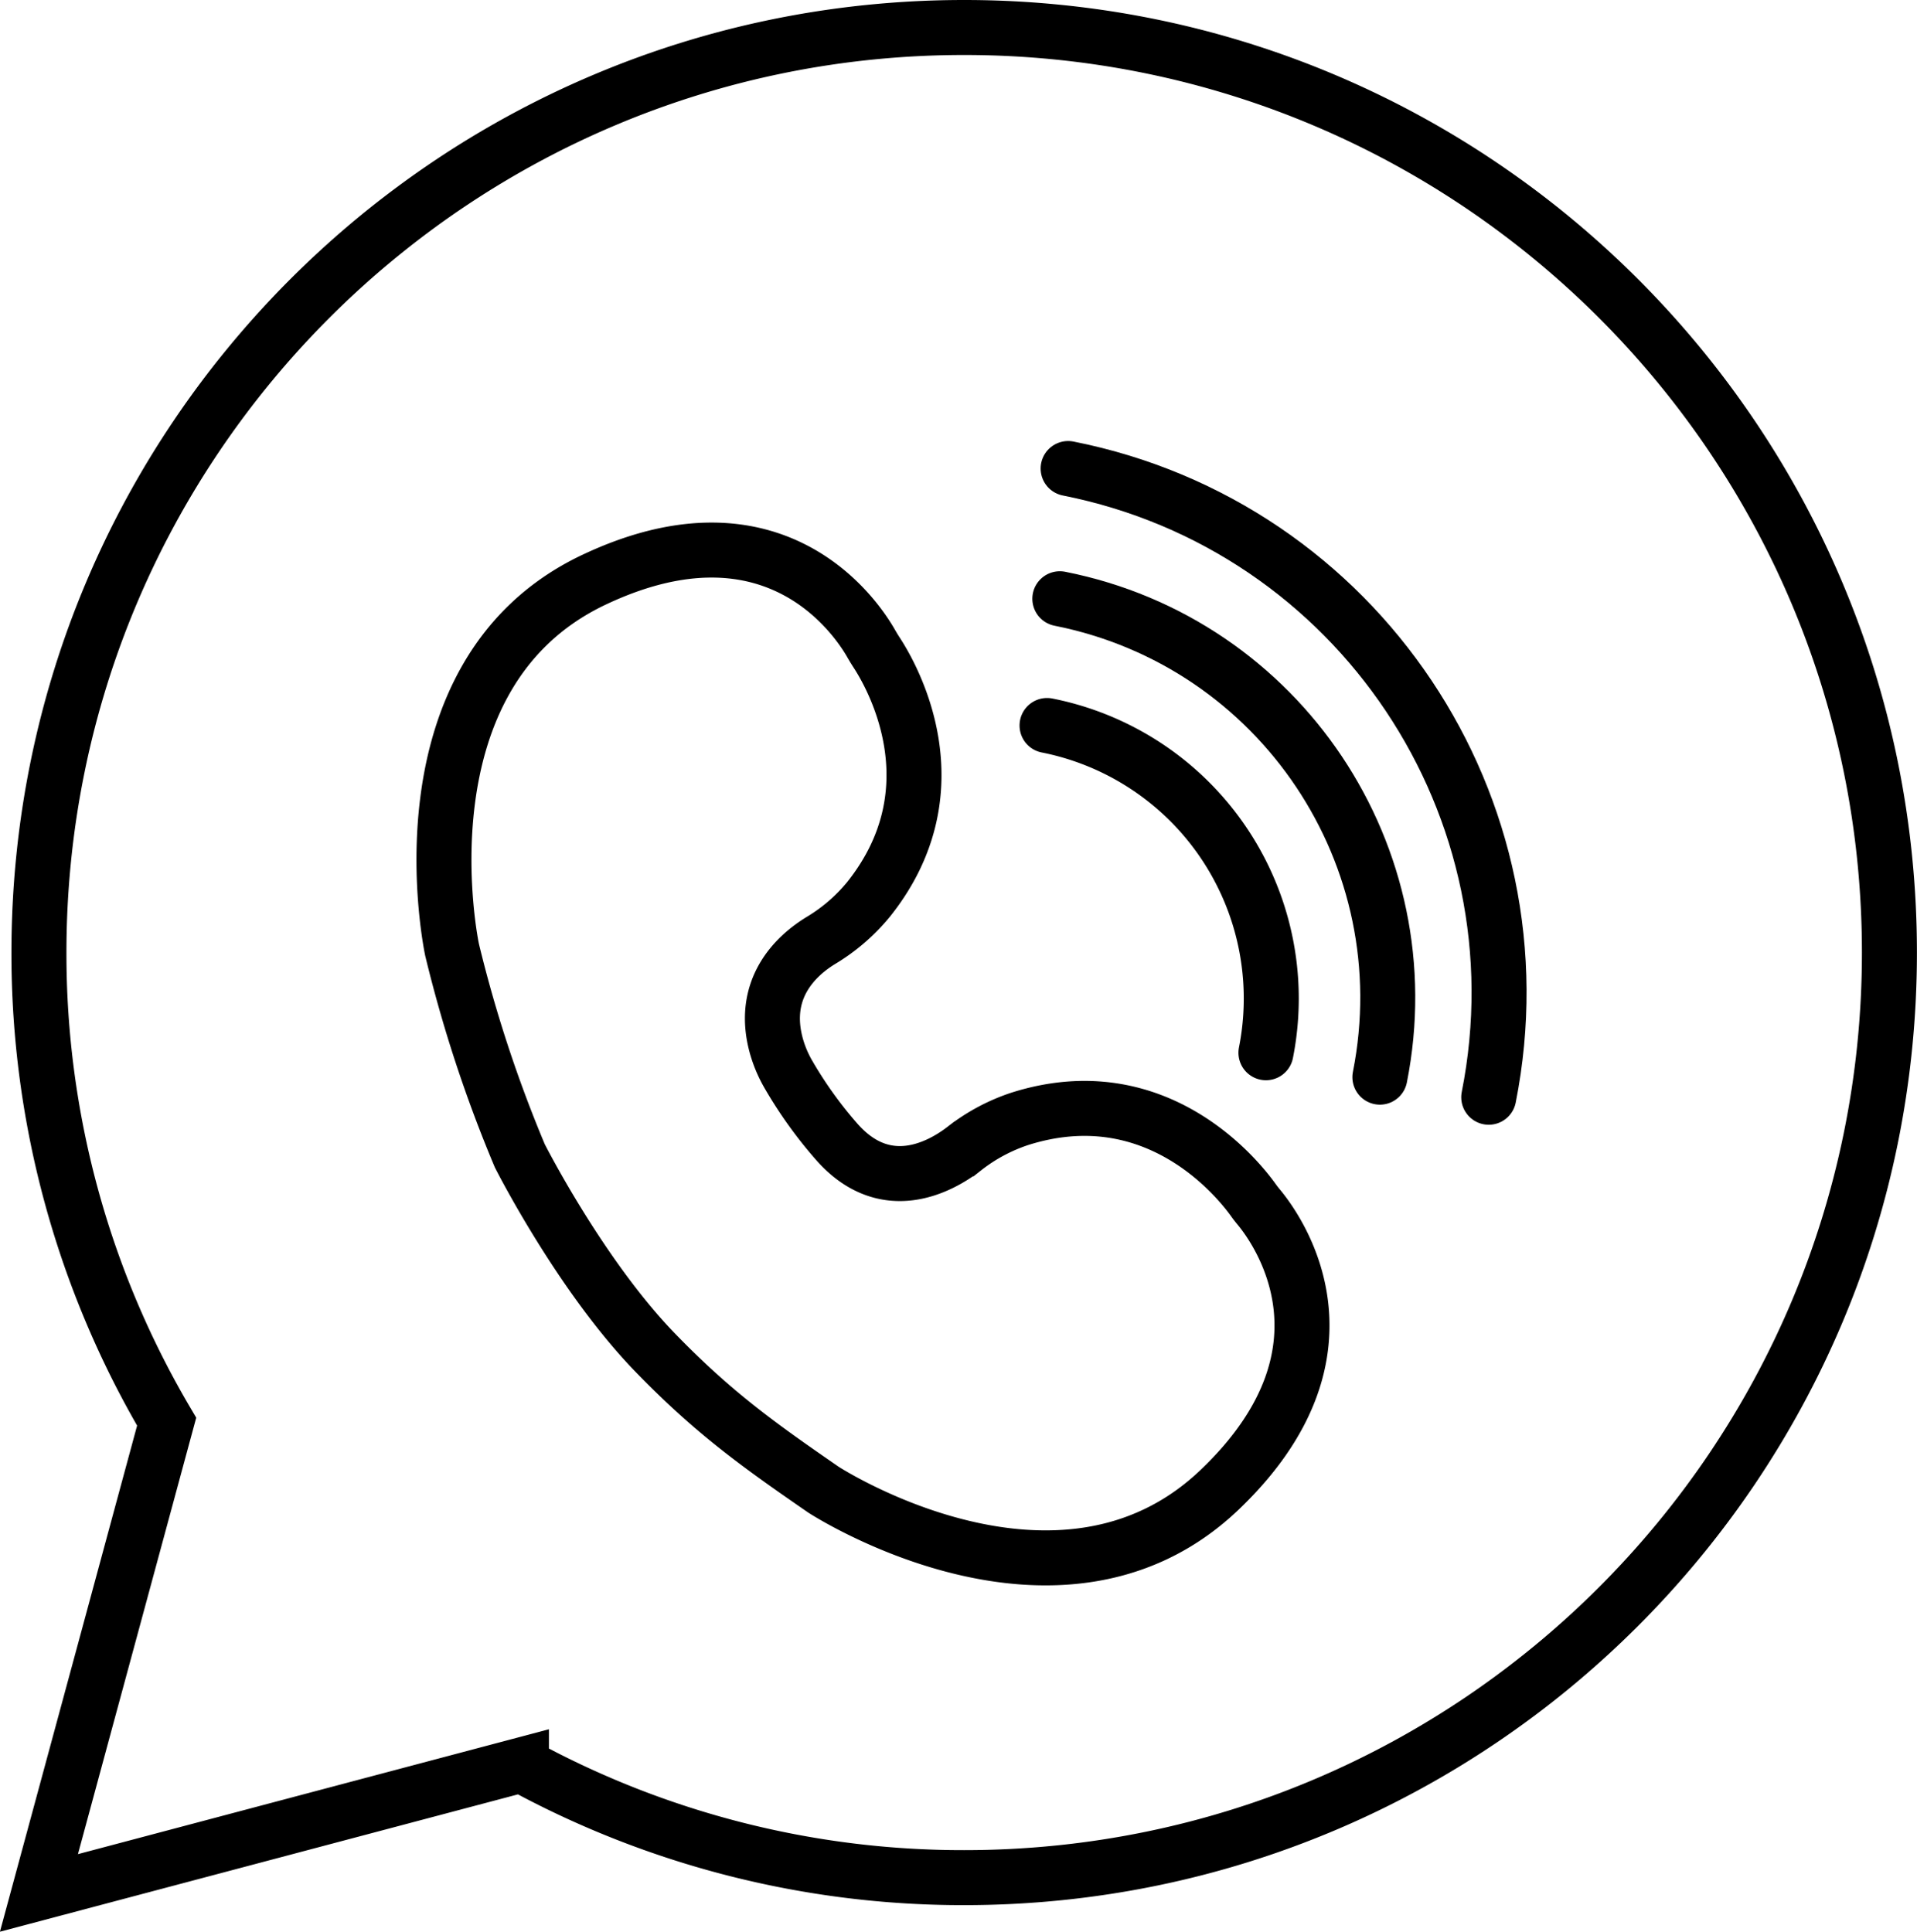 <?xml version="1.0" encoding="UTF-8"?>
<!DOCTYPE svg PUBLIC '-//W3C//DTD SVG 1.0//EN'
          'http://www.w3.org/TR/2001/REC-SVG-20010904/DTD/svg10.dtd'>
<svg height="1053.8" preserveAspectRatio="xMidYMid meet" version="1.0" viewBox="14.1 24.0 1045.6 1053.8" width="1045.6" xmlns="http://www.w3.org/2000/svg" xmlns:xlink="http://www.w3.org/1999/xlink" zoomAndPan="magnify"
><g data-name="Layer 3" fill="none" stroke="#000" stroke-miterlimit="10" stroke-width="30"
  ><path d="M540,39C261.28,39,35.34,264.93,35.34,543.65A502.37,502.37,0,0,0,105,799.57l-30.07,111L35.34,1056.65l146.25-38.78,116.91-31A502.34,502.34,0,0,0,540,1048.31c278.72,0,504.66-225.94,504.66-504.66S818.72,39,540,39Z"
    /><path d="M470.18,646.53c26.68,30.74,56.77,14.14,69.69,4.21a99.86,99.86,0,0,1,30.6-16.42C645,610.78,689.88,667.66,697.88,678.9c.91,1.28,1.89,2.52,2.9,3.73,9.75,11.77,58.08,78.08-21.36,154-87.65,83.8-216.22,0-216.22,0-35-24.16-59.88-41.86-91.66-74.66-41-42.32-73.92-107.45-73.92-107.45a737.5,737.5,0,0,1-36.93-112.29s-32.28-150,77.32-201.93c98.95-46.84,143.63,21.29,151.38,35q1.31,2.29,2.74,4.5c8.05,12.24,44.08,74-4.13,134.63a100.14,100.14,0,0,1-26.28,22.7c-12.74,7.8-33,25.7-24.14,57.55A67.15,67.15,0,0,0,444,609.91,230.77,230.77,0,0,0,470.18,646.53Z"
    /><path d="M704.59,598.3A151.85,151.85,0,0,0,585.2,419.78" stroke-linecap="round"
    /><path d="M766.74,611.63c23.88-120.29-54.28-237.16-174.57-261" stroke-linecap="round"
    /><path d="M826.11,622.59c31.37-158.07-71.33-311.66-229.41-343" stroke-linecap="round"
  /></g
></svg
>
